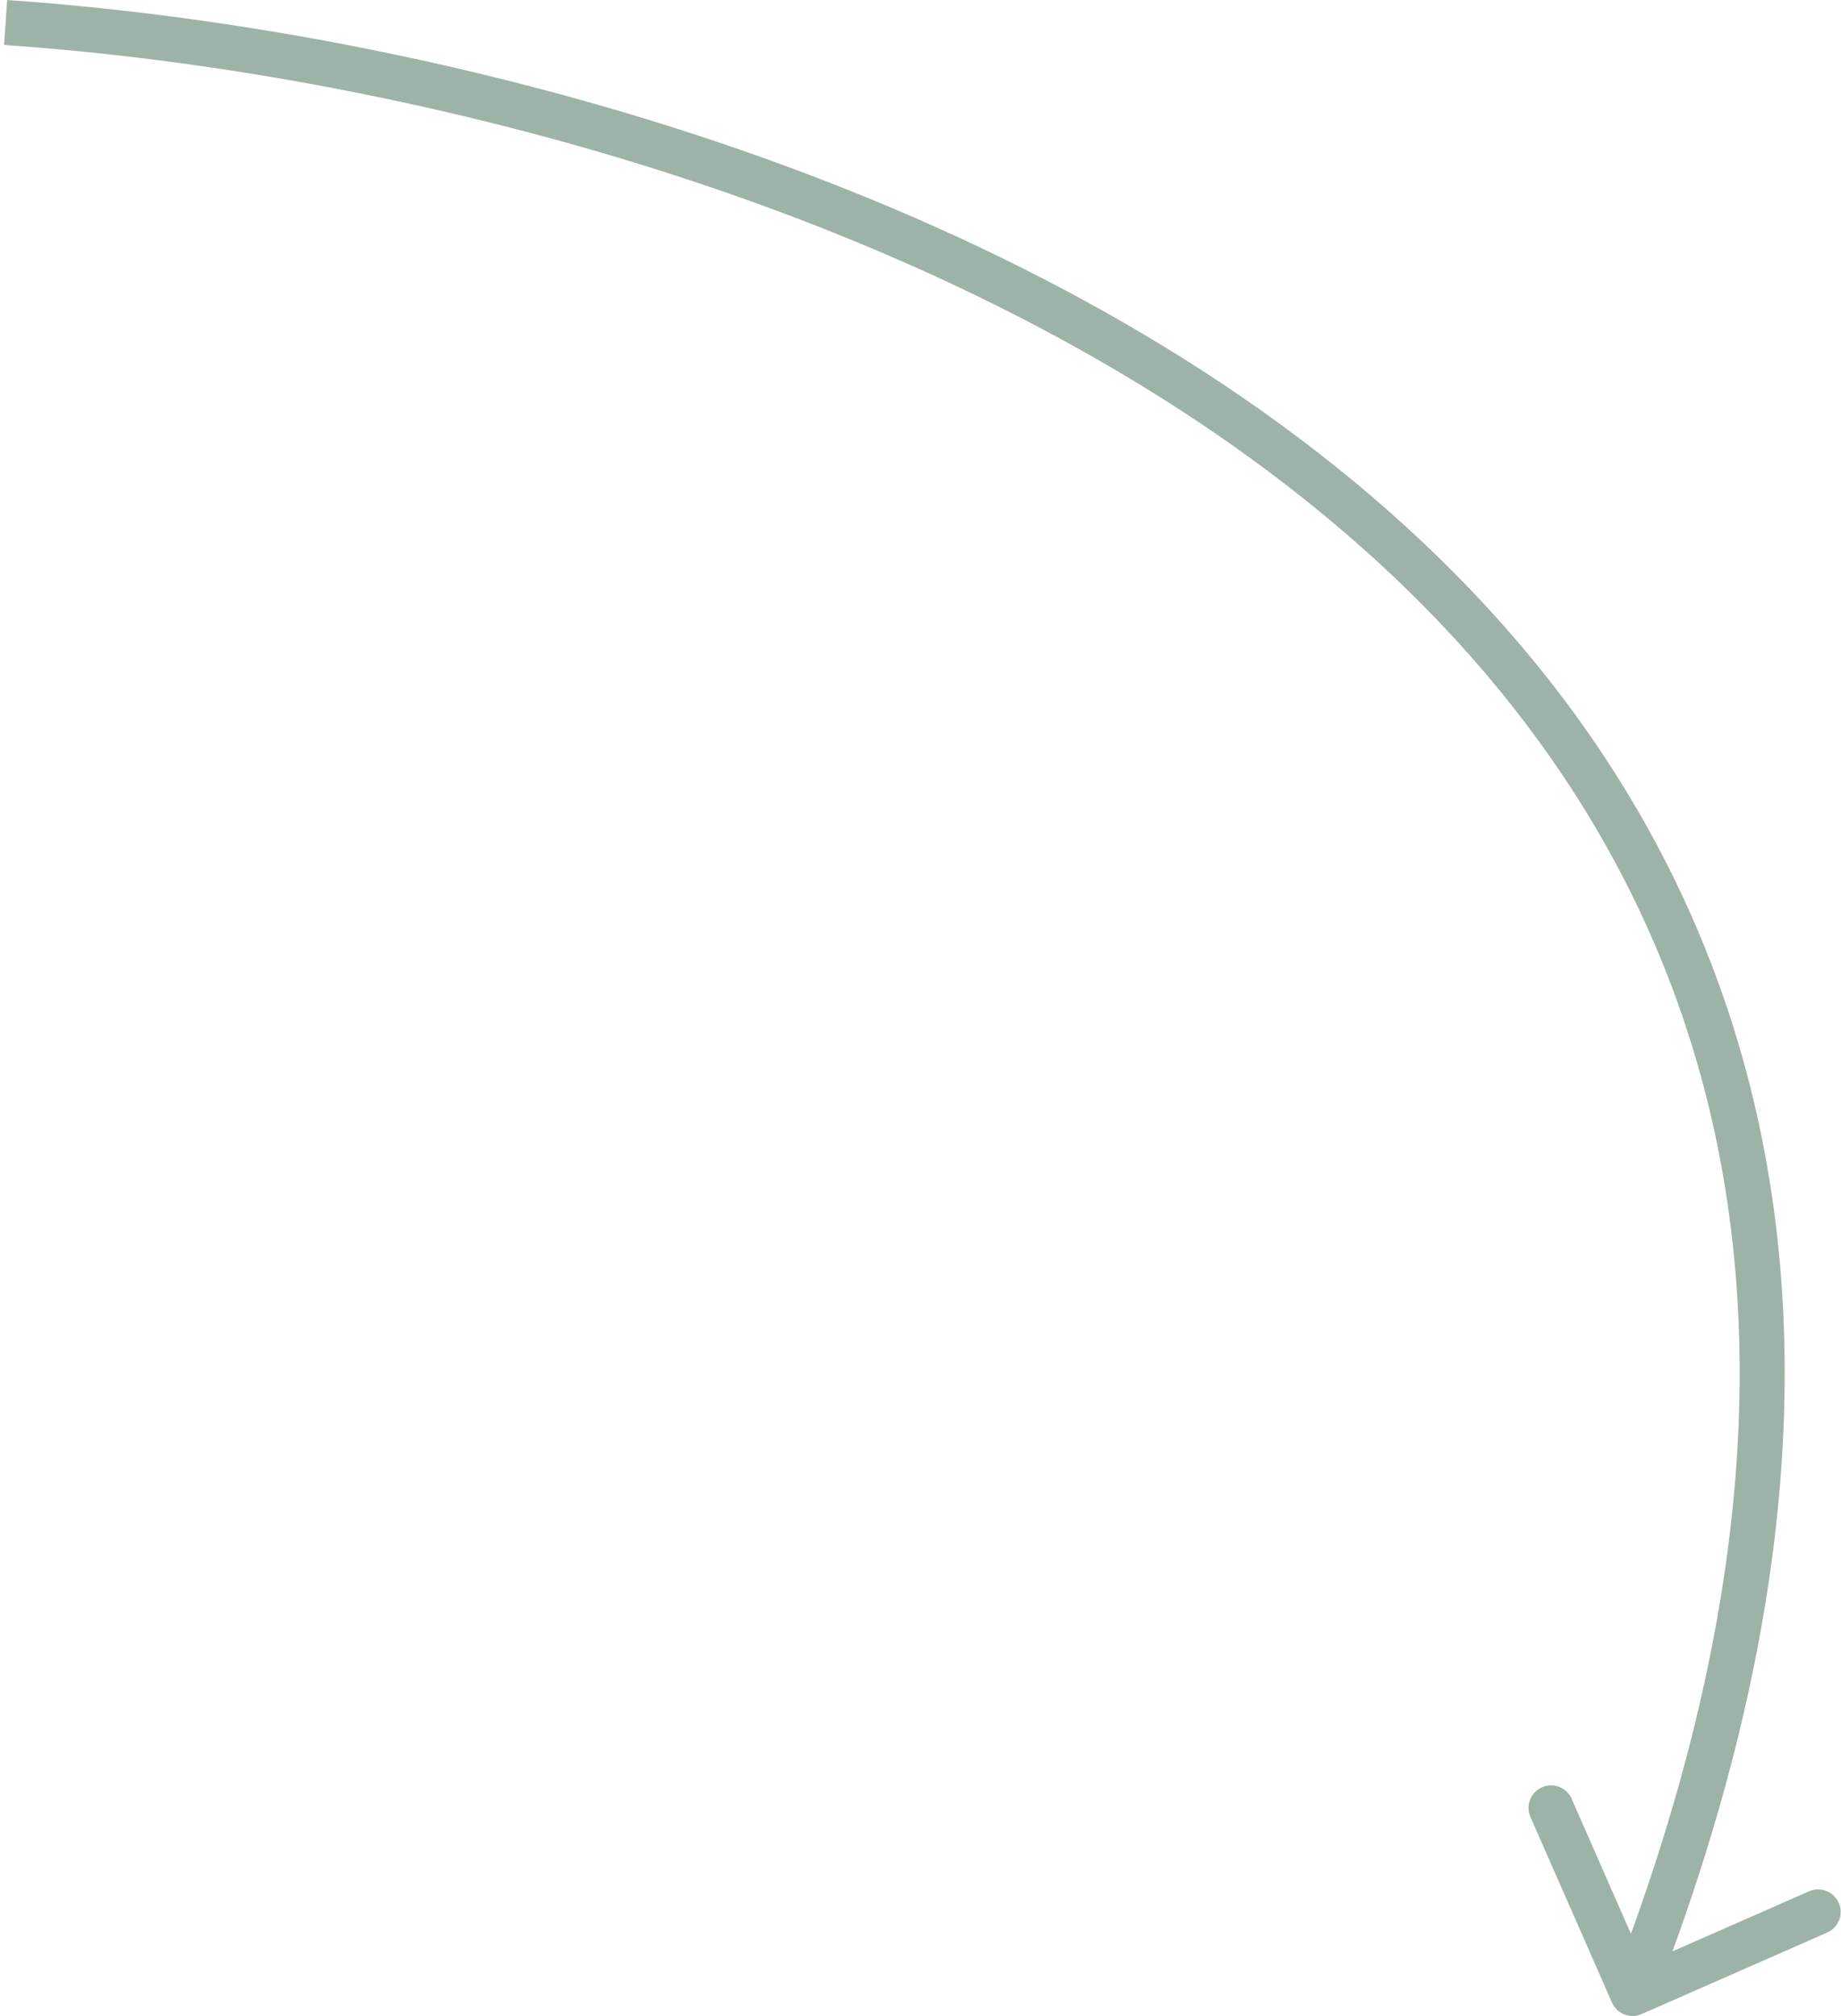 <?xml version="1.0" encoding="UTF-8"?> <svg xmlns="http://www.w3.org/2000/svg" width="327" height="358" viewBox="0 0 327 358" fill="none"><path d="M286.317 355.609C287.206 357.632 289.566 358.551 291.589 357.662L324.547 343.18C326.569 342.291 327.489 339.931 326.6 337.908C325.711 335.886 323.351 334.967 321.329 335.855L292.032 348.729L279.159 319.432C278.27 317.41 275.91 316.491 273.888 317.38C271.865 318.268 270.946 320.628 271.835 322.651L286.317 355.609ZM0.727 7.991C69.348 12.69 165.722 35.736 232.344 89.178C265.577 115.836 291.304 149.969 302.65 193.11C313.997 236.253 311.069 288.824 286.252 352.548L293.707 355.452C318.993 290.524 322.255 236.201 310.387 191.075C298.519 145.947 271.628 110.434 237.35 82.937C168.95 28.069 70.731 4.766 1.273 0.009L0.727 7.991Z" fill="#9EB3A7"></path></svg> 